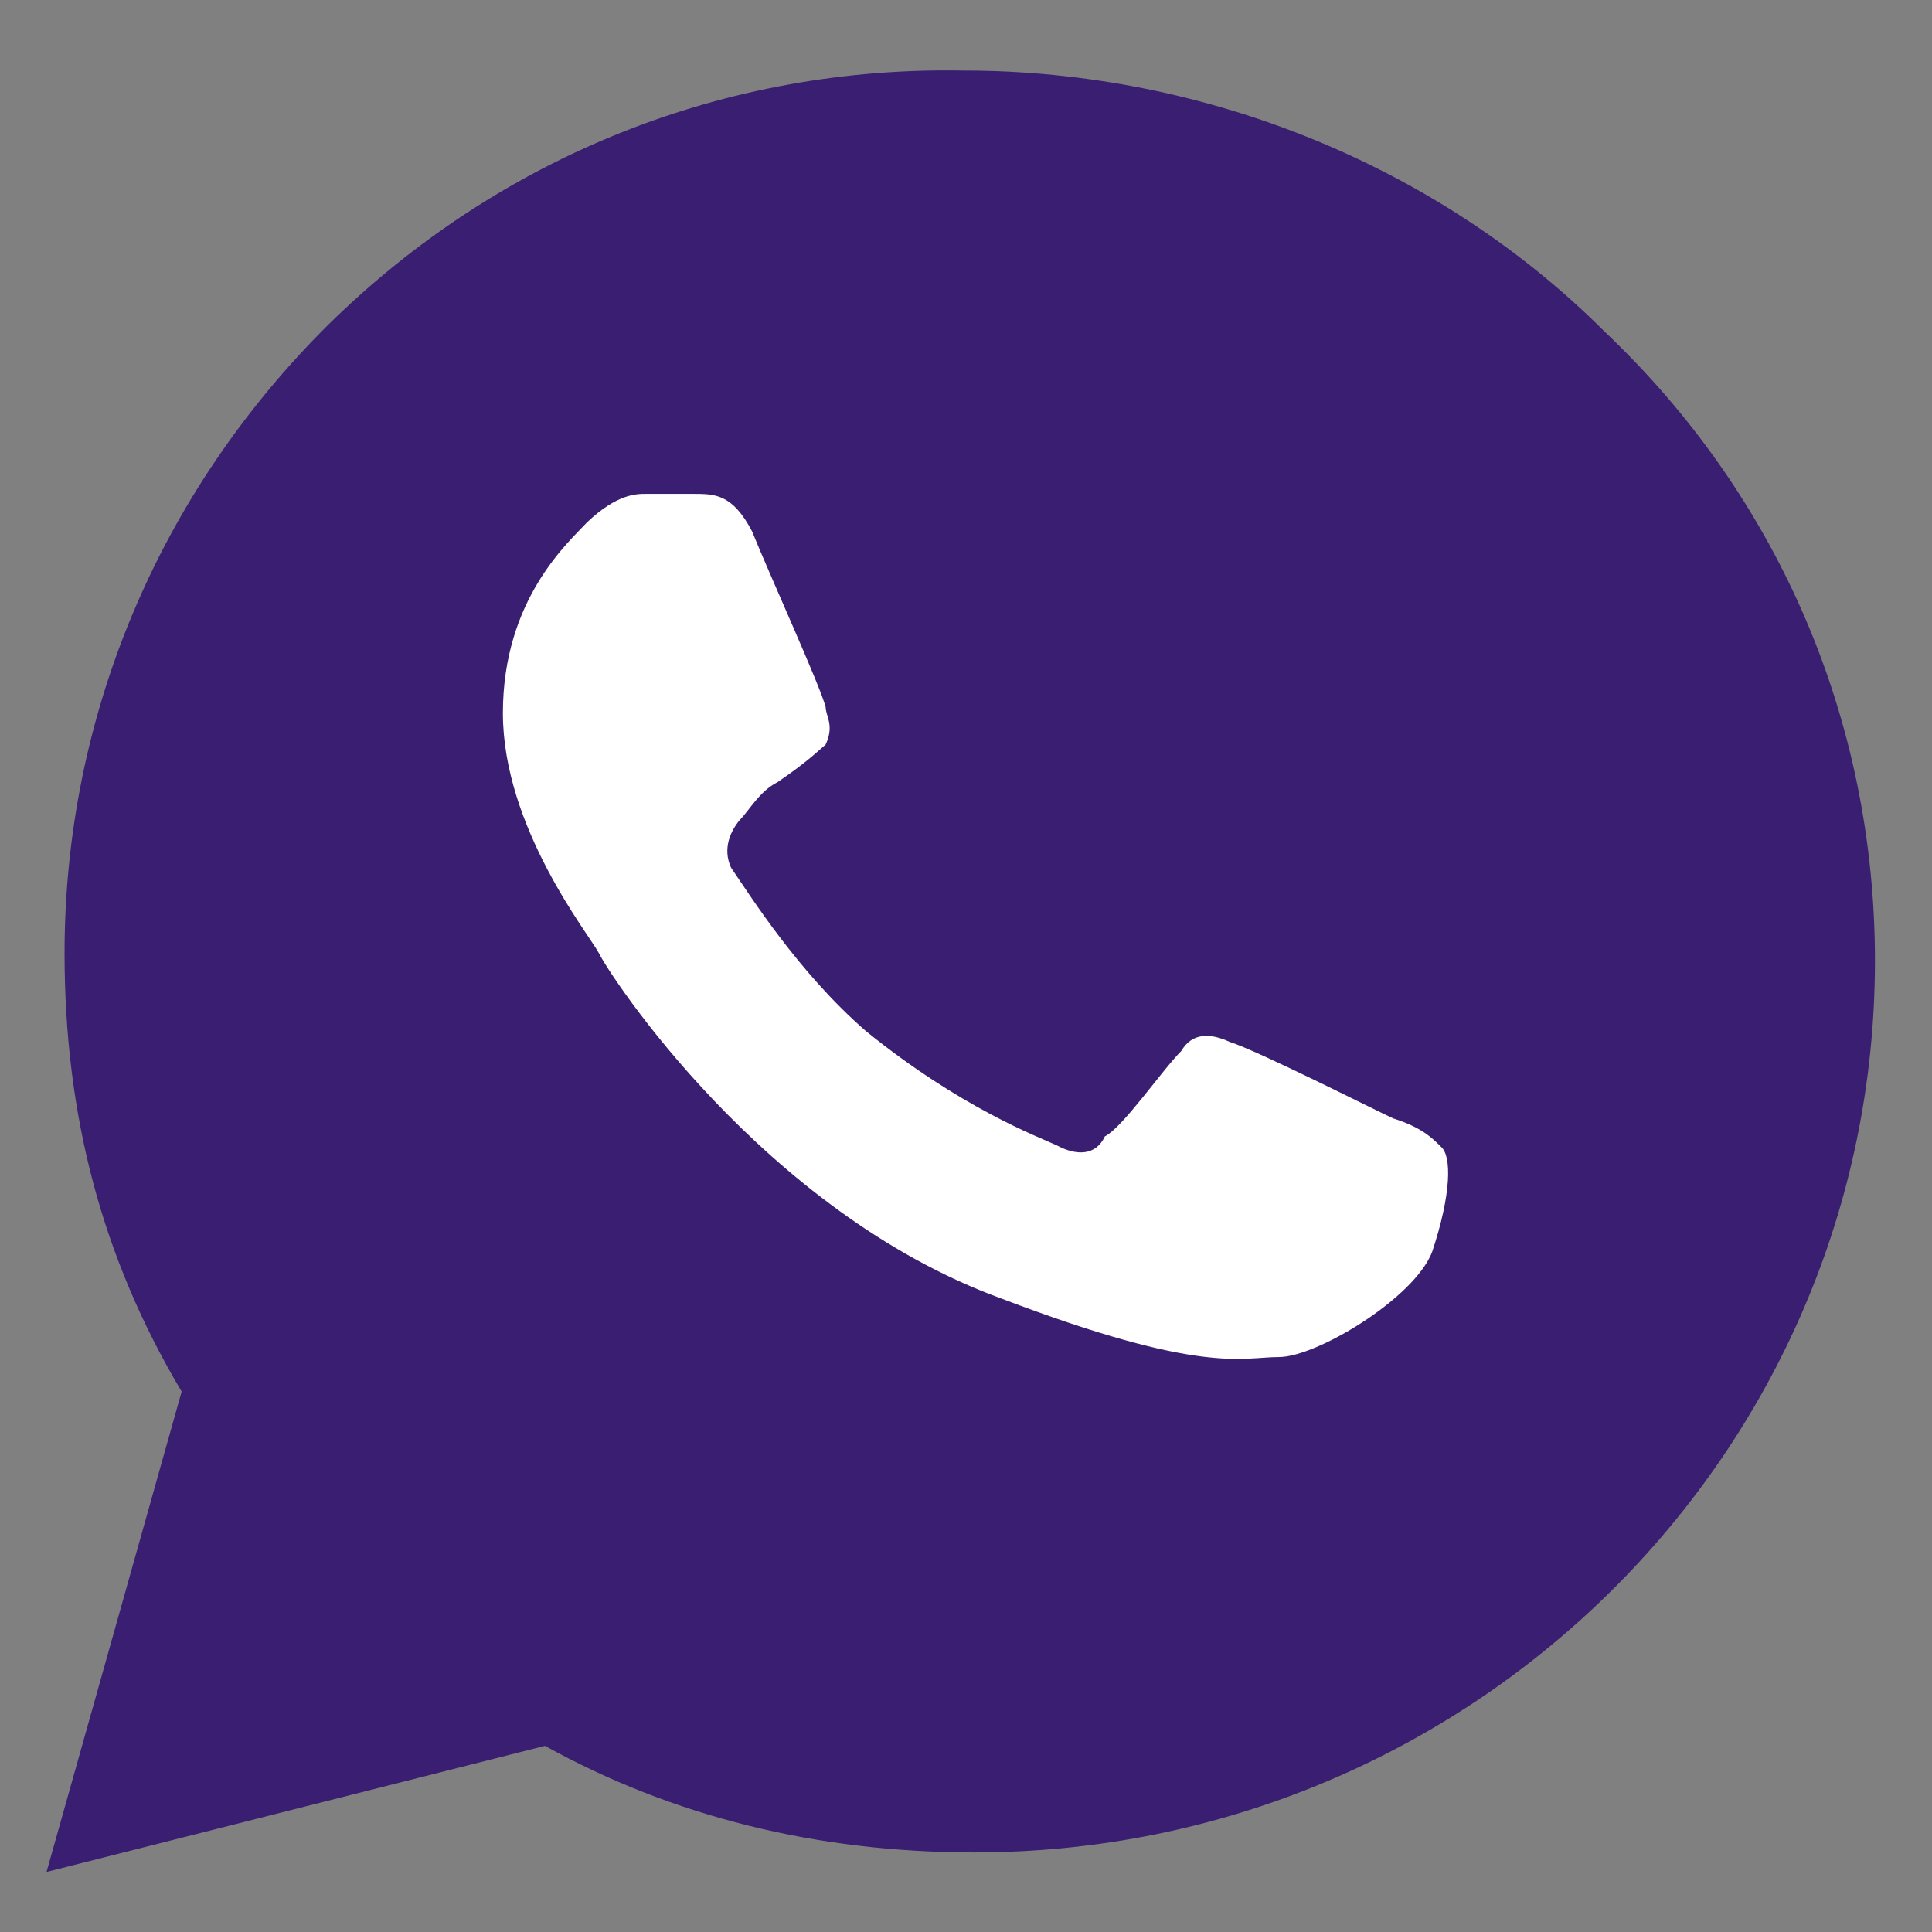 <?xml version="1.0" encoding="utf-8"?>
<!-- Generator: Adobe Illustrator 22.0.0, SVG Export Plug-In . SVG Version: 6.00 Build 0)  -->
<svg version="1.1" id="Capa_1" xmlns="http://www.w3.org/2000/svg" xmlns:xlink="http://www.w3.org/1999/xlink" x="0px" y="0px"
	 viewBox="0 0 128.7 128.7" style="enable-background:new 0 0 128.7 128.7;" xml:space="preserve">
<rect x="0" y="0" width="128.7" height="128.7" fill="#808080" stroke="none"/>
<style type="text/css">
	.st0{fill:#391E72;}
	.st1{fill:#FFFFFF;}
</style>
<path class="st0" d="M106.9,22.1c-11-11-26.6-17.4-42.7-17.4c-15.9-0.3-30.9,5.7-42.3,16.9C10.6,32.8,4.3,47.7,4.3,63.5
	c0,10.8,2.5,20.3,7.8,29.2l-9,32l33.2-8.4c8.5,4.7,18.1,7.1,28.6,7.1c33.1,0,60-26.6,60-59.4C124.9,48,118.5,33.1,106.9,22.1z"/>
<path class="st1" d="M50.1,35.4c-1.3-2.5-2.5-2.5-3.9-2.5c-0.6,0-1.9,0-3.2,0c-0.6,0-1.9,0-3.9,1.9c-1.2,1.3-5.6,5.1-5.6,12.7
	s5.7,14.7,6.4,16c0.6,1.3,10.9,17.2,26.8,23c13.4,5.1,16,3.9,18.5,3.9s9-3.9,10.2-7c1.3-3.9,1.3-6.4,0.6-7c-0.6-0.6-1.3-1.3-3.2-1.9
	c-1.3-0.6-9-4.5-10.9-5.1c-1.3-0.6-2.5-0.6-3.2,0.6c-1.3,1.3-3.9,5.1-5.1,5.7C73,77,71.7,77,70.4,76.3c-1.3-0.6-6.4-2.5-12.7-7.6
	c-4.5-3.9-7.7-9-9-10.9c-0.6-1.3,0-2.5,0.6-3.2c0.6-0.6,1.3-1.9,2.5-2.5c1.9-1.3,2.5-1.9,3.2-2.5c0.6-1.3,0-1.9,0-2.5
	C54.6,45.6,51.4,38.6,50.1,35.4z"/>
</svg>
